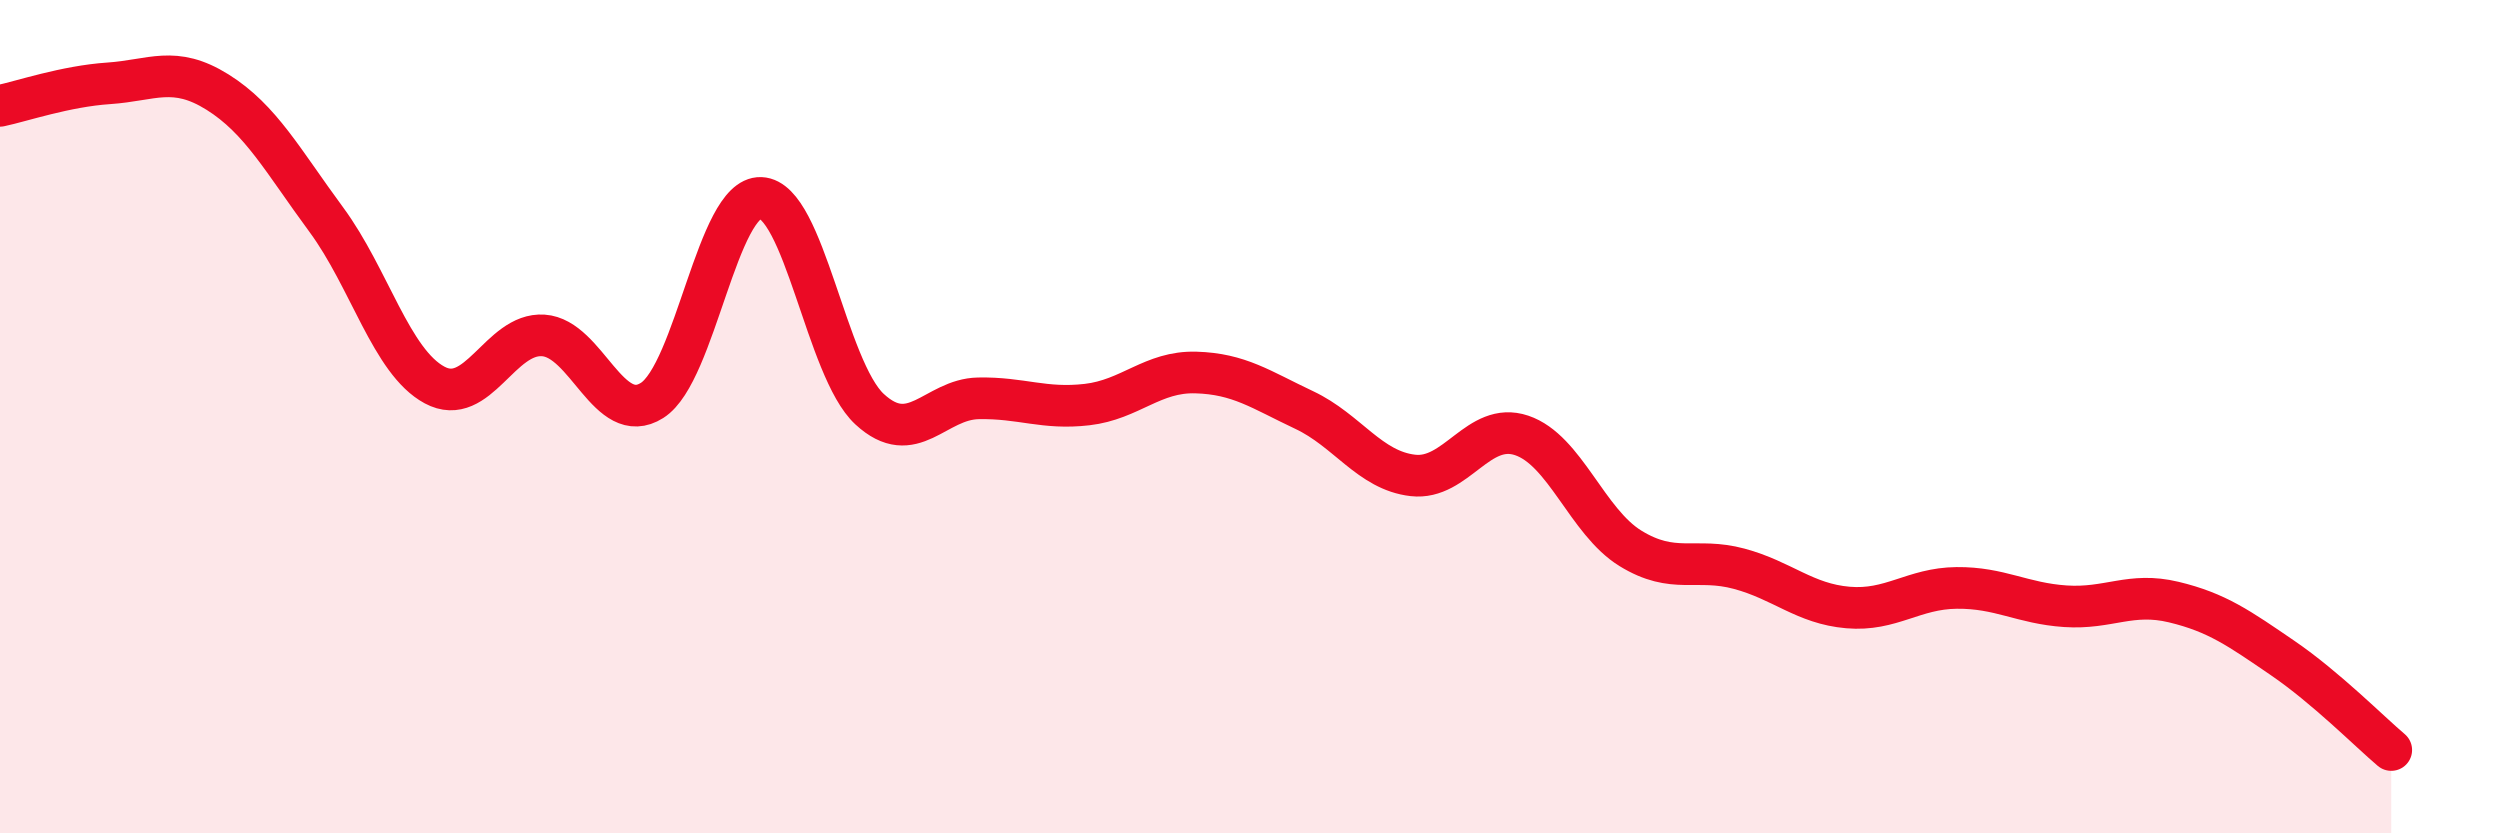
    <svg width="60" height="20" viewBox="0 0 60 20" xmlns="http://www.w3.org/2000/svg">
      <path
        d="M 0,2.54 C 0.52,2.43 1.57,2.07 2.61,2 C 3.65,1.93 4.18,1.56 5.22,2.21 C 6.26,2.86 6.79,3.86 7.83,5.27 C 8.87,6.68 9.39,8.68 10.43,9.24 C 11.47,9.8 12,7.98 13.04,8.05 C 14.08,8.12 14.61,10.27 15.65,9.61 C 16.69,8.95 17.22,4.71 18.26,4.75 C 19.3,4.79 19.83,8.86 20.87,9.82 C 21.91,10.78 22.44,9.58 23.48,9.56 C 24.52,9.54 25.05,9.83 26.09,9.71 C 27.13,9.59 27.66,8.91 28.7,8.94 C 29.74,8.97 30.26,9.35 31.3,9.84 C 32.34,10.33 32.87,11.29 33.91,11.41 C 34.95,11.53 35.48,10.1 36.52,10.45 C 37.56,10.8 38.09,12.52 39.13,13.16 C 40.17,13.8 40.7,13.37 41.74,13.65 C 42.78,13.93 43.31,14.49 44.35,14.58 C 45.39,14.67 45.92,14.12 46.96,14.11 C 48,14.1 48.53,14.48 49.57,14.55 C 50.61,14.62 51.13,14.2 52.17,14.45 C 53.21,14.7 53.74,15.08 54.78,15.79 C 55.82,16.5 56.87,17.56 57.39,18L57.39 20L0 20Z"
        fill="#EB0A25"
        opacity="0.1"
        stroke-linecap="round"
        stroke-linejoin="round"
      />
      <path
        d="M 0,2.54 C 0.52,2.43 1.57,2.07 2.61,2 C 3.65,1.93 4.18,1.56 5.22,2.21 C 6.26,2.86 6.79,3.86 7.83,5.27 C 8.87,6.68 9.39,8.68 10.43,9.24 C 11.47,9.8 12,7.98 13.04,8.05 C 14.08,8.12 14.61,10.27 15.65,9.61 C 16.69,8.95 17.22,4.71 18.26,4.75 C 19.3,4.79 19.83,8.86 20.87,9.82 C 21.91,10.78 22.44,9.58 23.48,9.56 C 24.52,9.54 25.05,9.83 26.09,9.71 C 27.13,9.59 27.66,8.91 28.7,8.94 C 29.74,8.97 30.26,9.35 31.3,9.84 C 32.34,10.33 32.87,11.29 33.91,11.41 C 34.95,11.53 35.48,10.1 36.52,10.45 C 37.56,10.8 38.09,12.52 39.13,13.16 C 40.17,13.8 40.7,13.37 41.74,13.65 C 42.78,13.93 43.31,14.49 44.35,14.58 C 45.39,14.67 45.92,14.12 46.96,14.11 C 48,14.1 48.53,14.48 49.57,14.55 C 50.61,14.62 51.13,14.2 52.17,14.45 C 53.21,14.7 53.74,15.08 54.78,15.79 C 55.82,16.5 56.87,17.56 57.39,18"
        stroke="#EB0A25"
        stroke-width="1"
        fill="none"
        stroke-linecap="round"
        stroke-linejoin="round"
      />
    </svg>
  